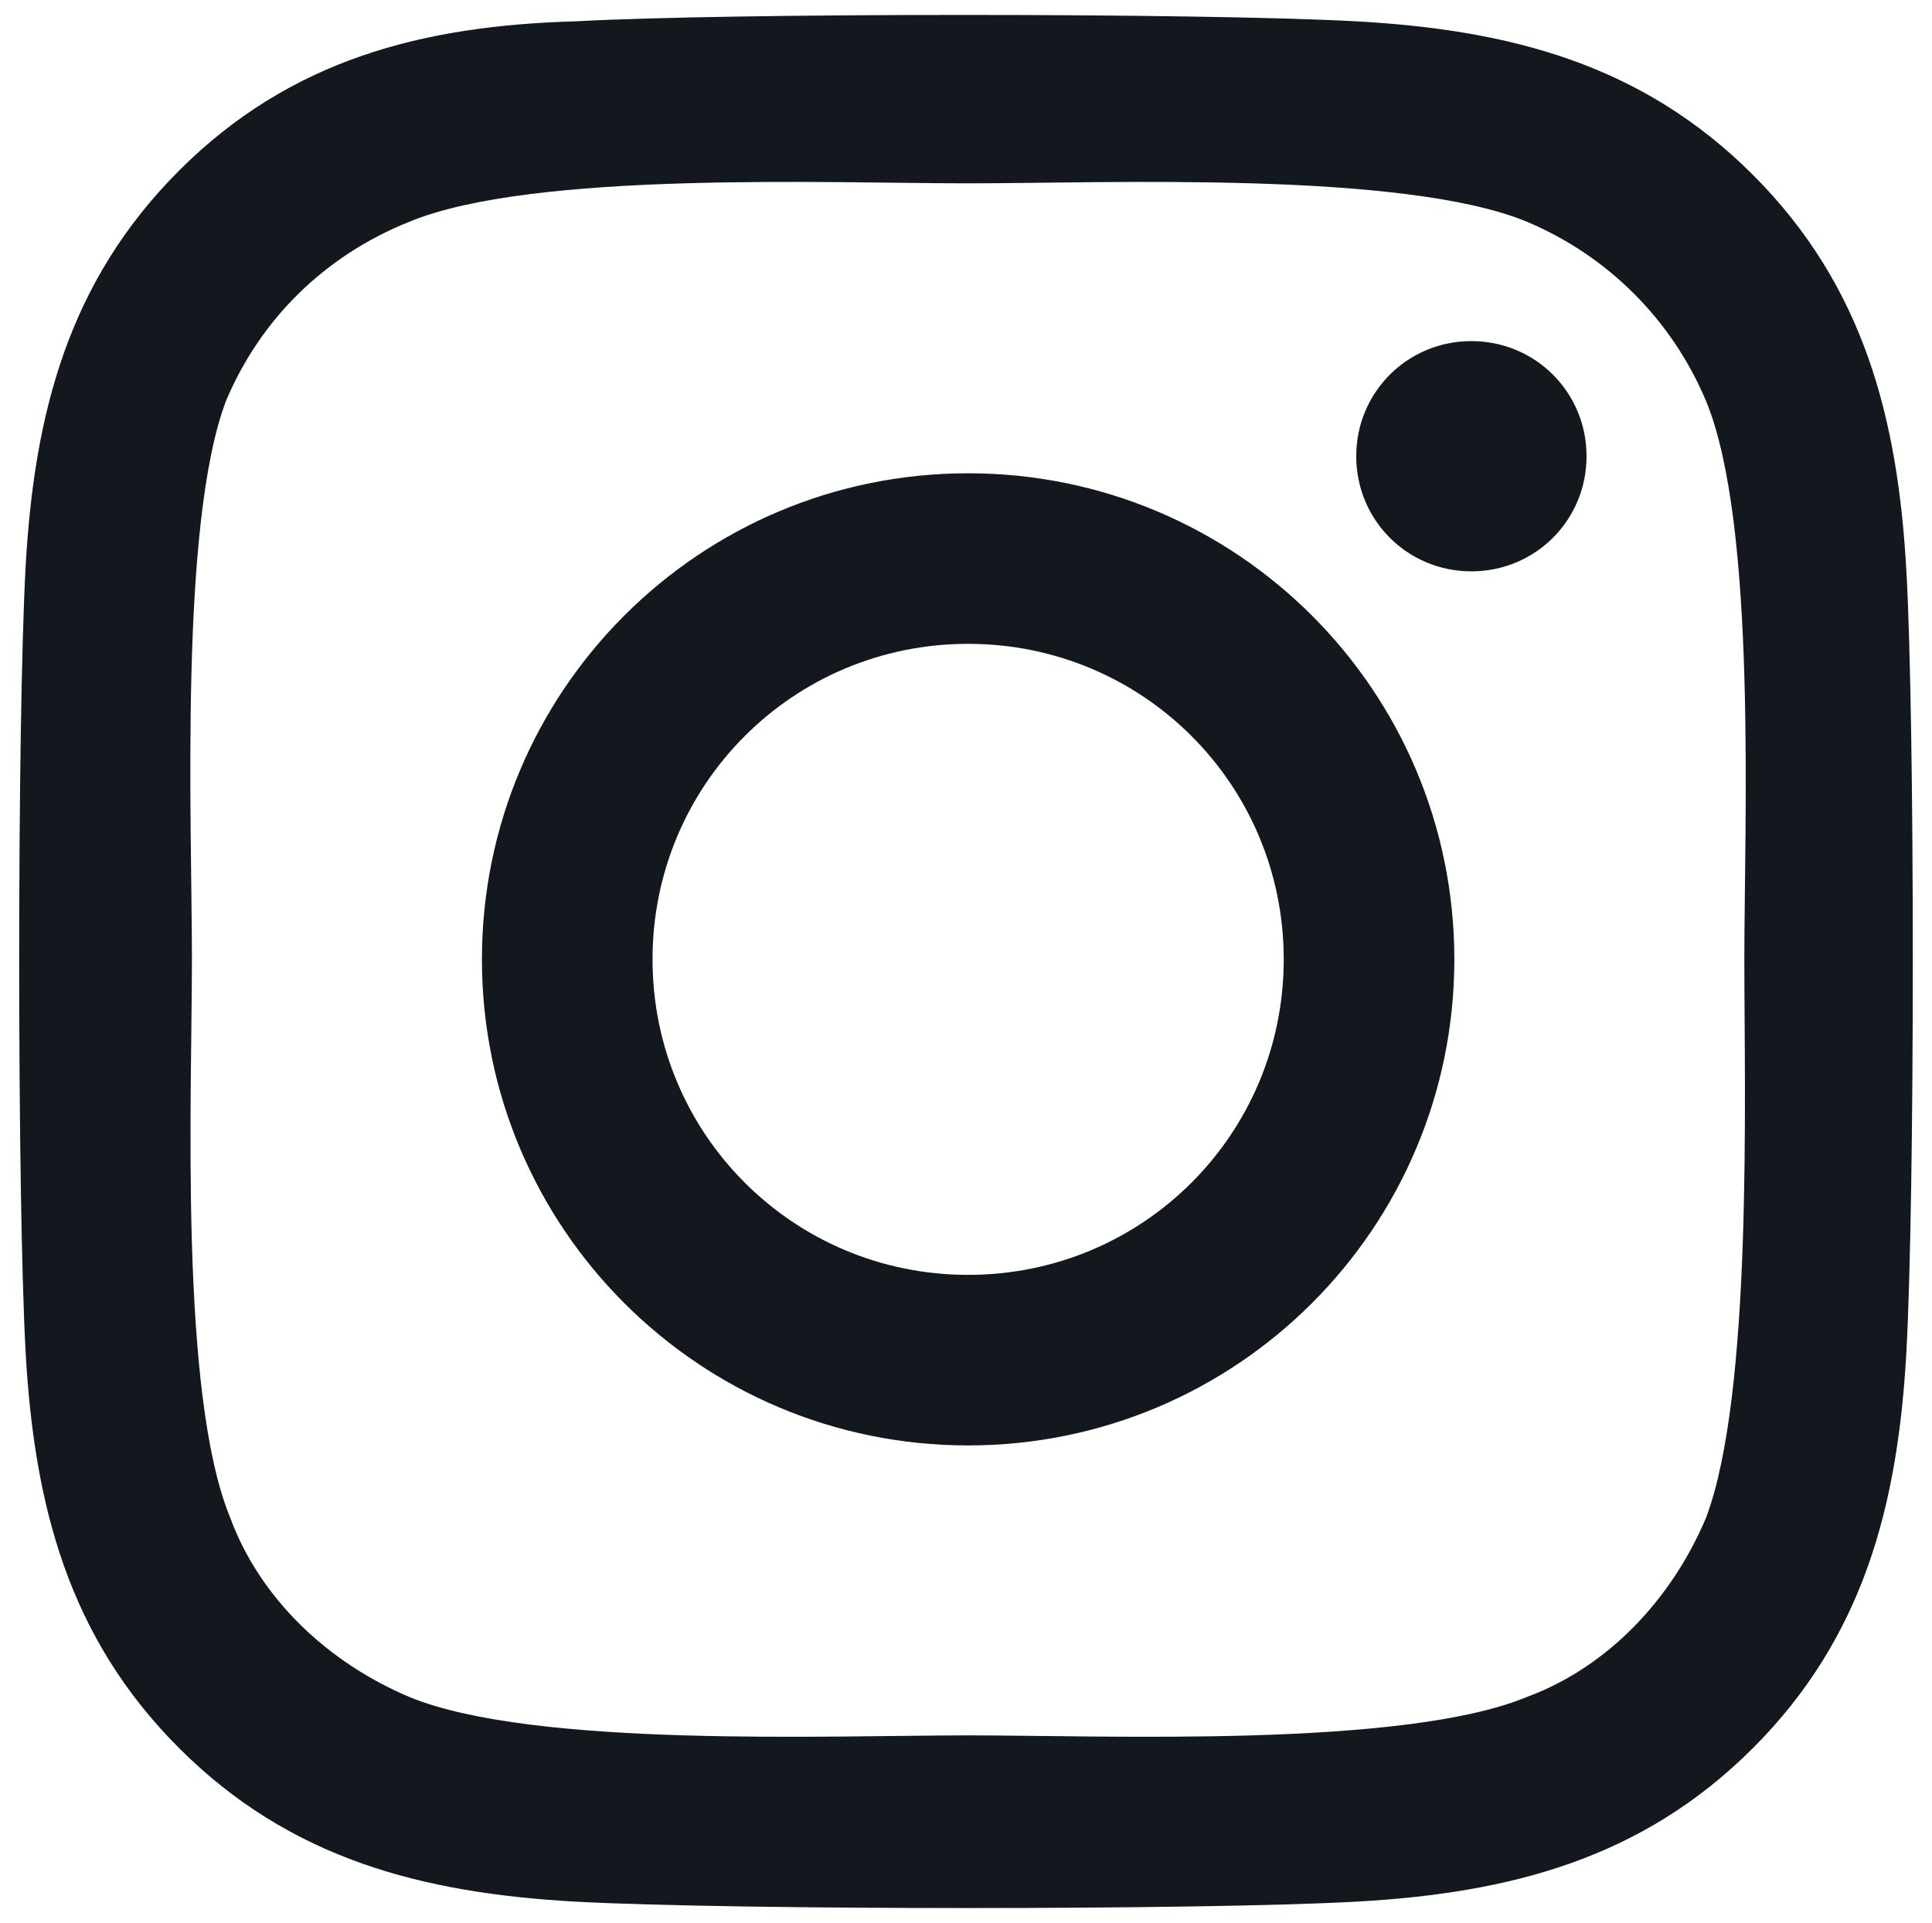 <?xml version="1.0" encoding="utf-8"?>
<!-- Generator: Adobe Illustrator 28.3.0, SVG Export Plug-In . SVG Version: 6.00 Build 0)  -->
<svg version="1.1" id="Ebene_1" xmlns="http://www.w3.org/2000/svg" xmlns:xlink="http://www.w3.org/1999/xlink" x="0px" y="0px"
	 viewBox="0 0 45.3 45.1" style="enable-background:new 0 0 45.3 45.1;" xml:space="preserve">
<style type="text/css">
	.st0{fill:#12181E;}
</style>
<path id="Icon_awesome-instagram" class="st0" d="M22.7,11.1c-6.3,0-11.4,5.1-11.4,11.4s5.1,11.4,11.4,11.4s11.4-5.1,11.4-11.4
	C34.1,16.2,29,11.1,22.7,11.1C22.7,11.1,22.7,11.1,22.7,11.1z M22.7,29.9c-4.1,0-7.4-3.3-7.4-7.4s3.3-7.4,7.4-7.4s7.4,3.3,7.4,7.4
	l0,0C30.1,26.6,26.8,29.9,22.7,29.9L22.7,29.9z M37.2,10.7c0,1.5-1.2,2.7-2.7,2.7c-1.5,0-2.7-1.2-2.7-2.7c0-1.5,1.2-2.7,2.7-2.7
	c0,0,0,0,0,0C36,8,37.2,9.2,37.2,10.7C37.2,10.7,37.2,10.7,37.2,10.7z M44.7,13.4c-0.2-3.6-1-6.7-3.6-9.3s-5.7-3.4-9.3-3.6
	c-3.7-0.2-14.7-0.2-18.3,0C9.9,0.6,6.8,1.4,4.2,4s-3.4,5.7-3.6,9.3C0.4,17,0.4,28,0.6,31.7c0.2,3.6,1,6.7,3.6,9.3
	c2.6,2.6,5.7,3.4,9.3,3.6c3.7,0.2,14.7,0.2,18.3,0c3.6-0.2,6.7-1,9.3-3.6c2.6-2.6,3.4-5.7,3.6-9.3C44.9,28,44.9,17,44.7,13.4
	L44.7,13.4z M40,35.6c-0.8,1.9-2.3,3.5-4.2,4.2c-2.9,1.2-9.9,0.9-13.1,0.9S12.5,41,9.6,39.8c-1.9-0.8-3.5-2.3-4.2-4.2
	c-1.2-2.9-0.9-9.9-0.9-13.1S4.2,12.3,5.3,9.4C6.1,7.5,7.6,6,9.6,5.2c2.9-1.2,9.9-0.9,13.1-0.9s10.2-0.3,13.1,0.9
	C37.7,6,39.2,7.5,40,9.4c1.2,2.9,0.9,9.9,0.9,13.1S41.1,32.7,40,35.6z"/>
</svg>
